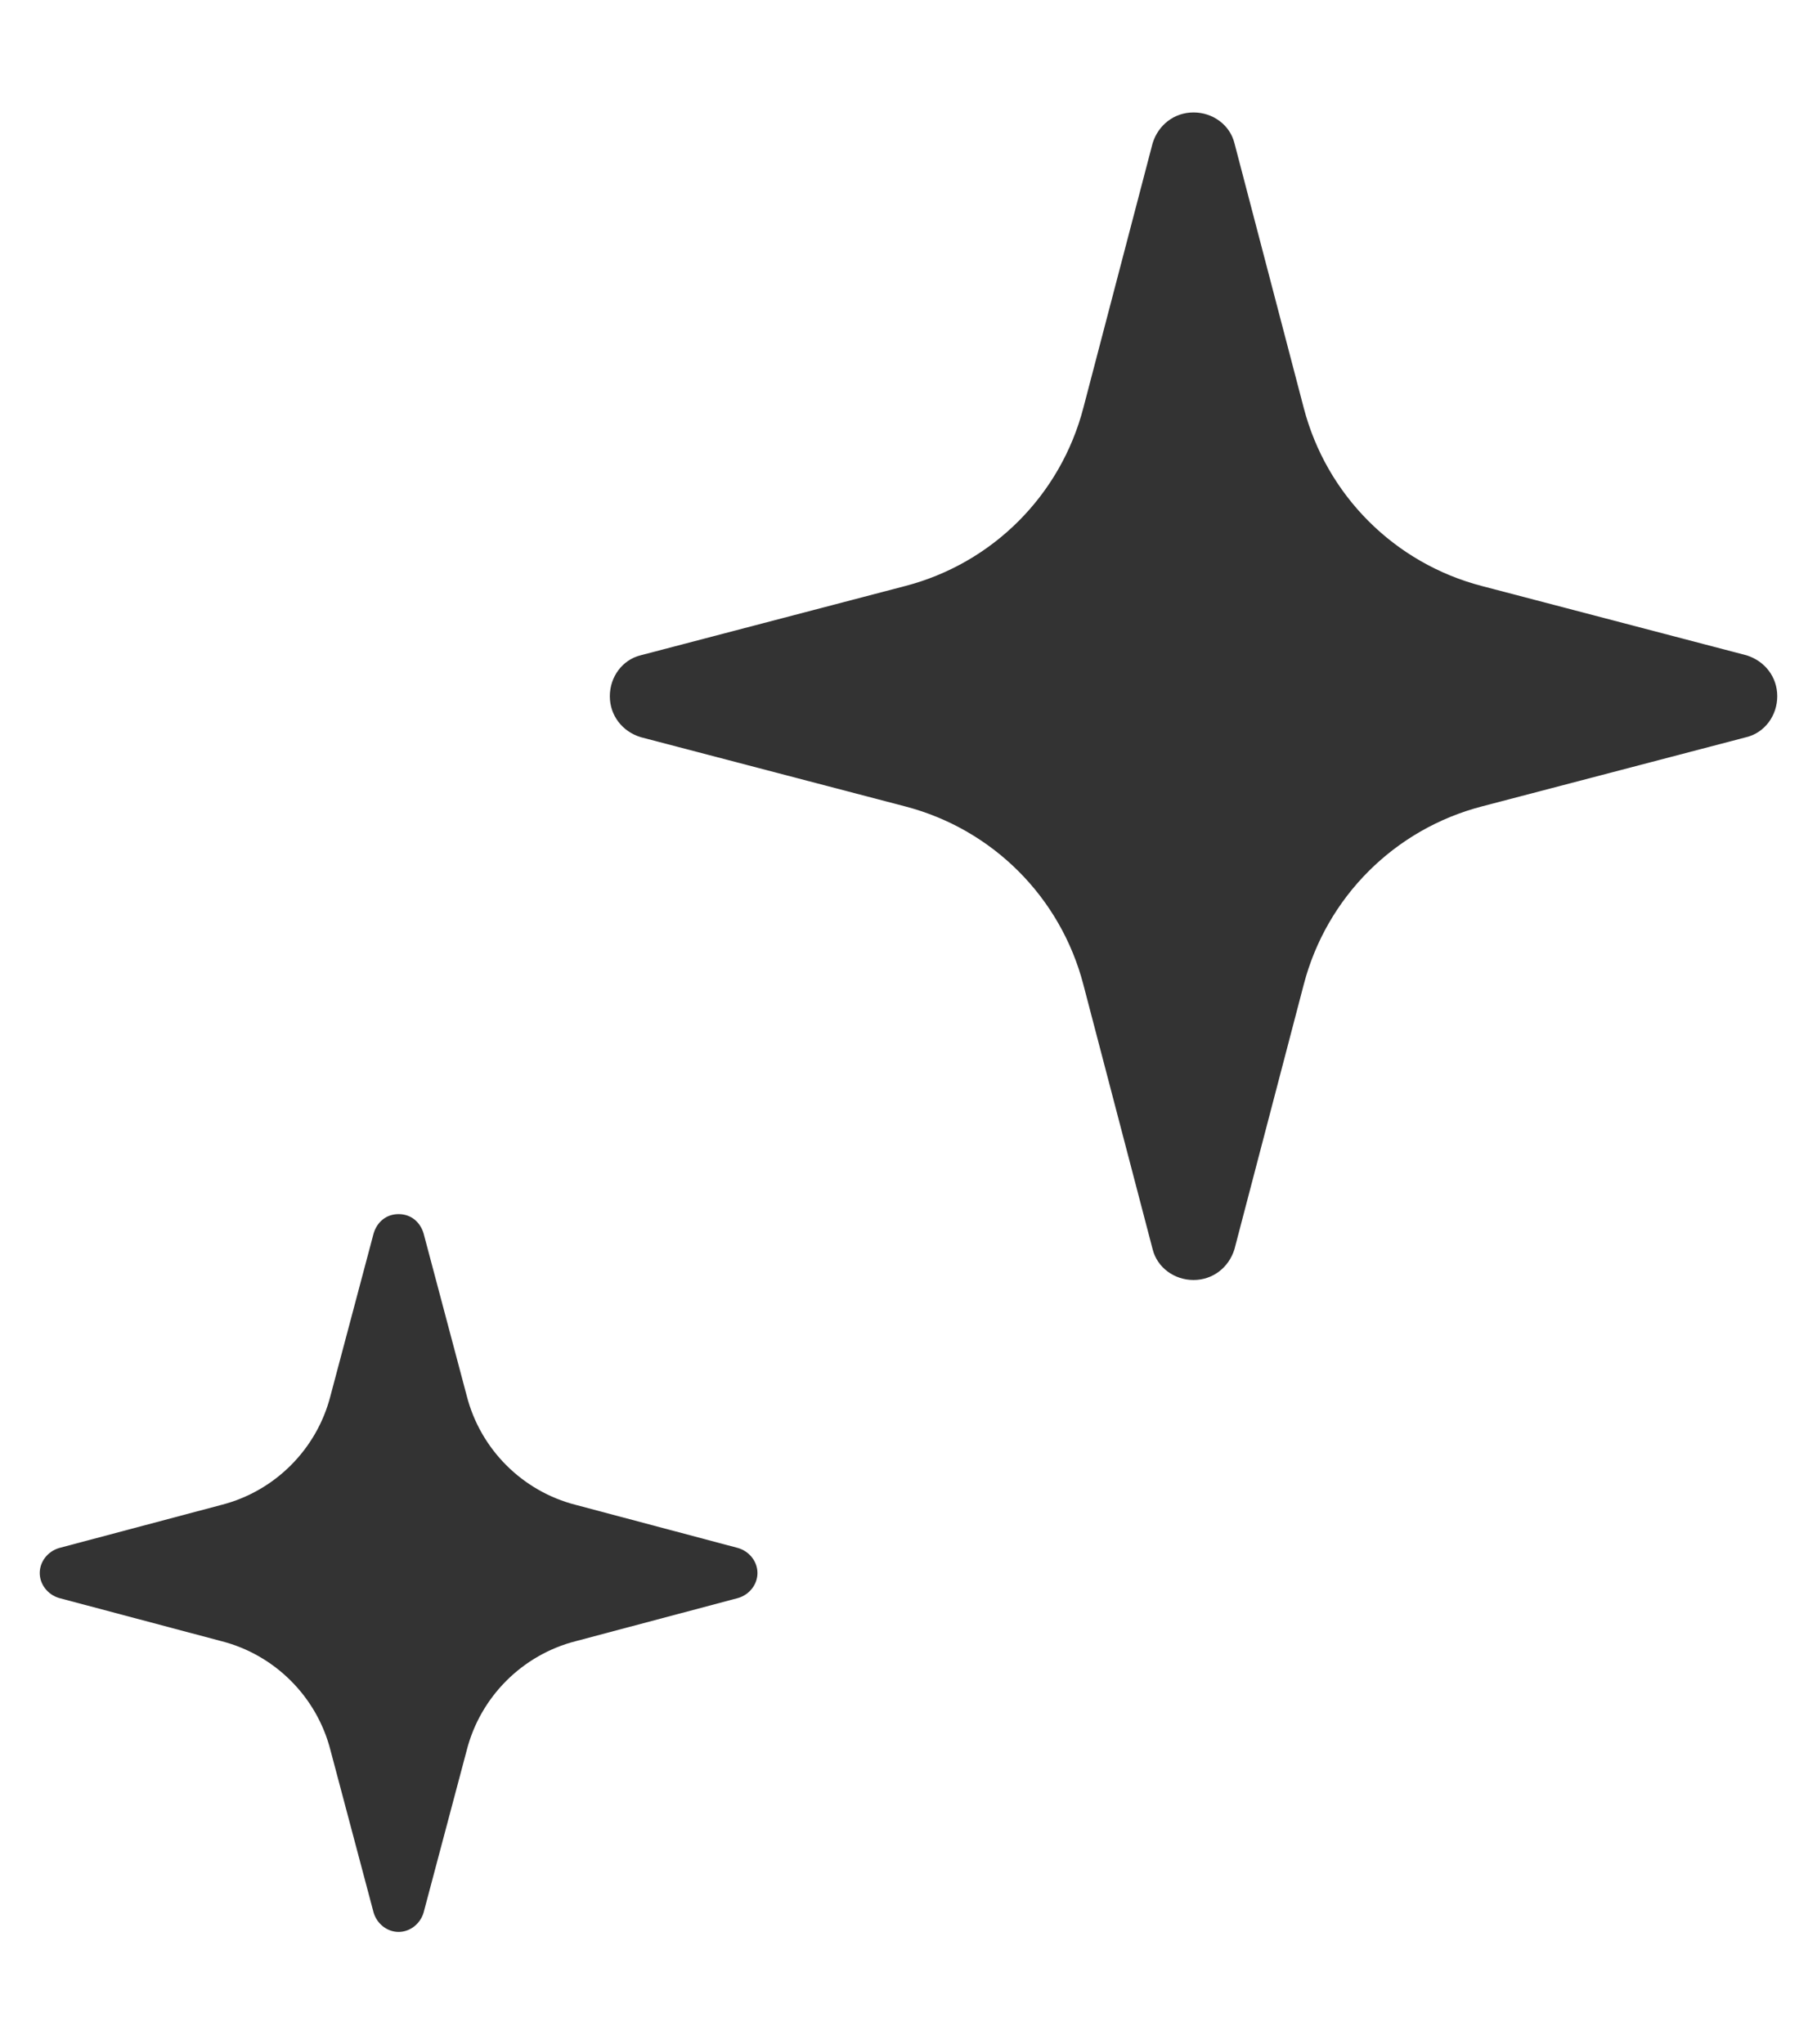 <?xml version="1.0" encoding="UTF-8"?>
<svg id="_レイヤー_2" data-name="レイヤー 2" xmlns="http://www.w3.org/2000/svg" width="16" height="18" viewBox="0 0 16 18">
  <defs>
    <style>
      .cls-1 {
        fill: none;
      }

      .cls-1, .cls-2 {
        stroke-width: 0px;
      }

      .cls-2 {
        fill: #333;
      }
    </style>
  </defs>
  <g id="_レイヤー_1-2" data-name="レイヤー 1">
    <g>
      <g>
        <path class="cls-2" d="M15.38,5.77l-2.33-.61c-.77-.2-1.37-.8-1.57-1.57l-.61-2.33c-.04-.16-.19-.27-.36-.27s-.31.11-.36.27l-.61,2.33c-.2.77-.8,1.37-1.57,1.57l-2.33.61c-.16.04-.27.19-.27.36s.11.31.27.36l2.33.61c.77.2,1.37.8,1.57,1.57l.61,2.33c.04.16.19.27.36.27s.31-.11.36-.27l.61-2.33c.2-.77.8-1.37,1.57-1.57l2.33-.61c.16-.04.27-.19.27-.36s-.11-.31-.27-.36Z"/>
        <path class="cls-2" d="M6.5,13.63l-1.43-.38c-.47-.12-.84-.49-.96-.96l-.38-1.43c-.03-.1-.11-.17-.22-.17s-.19.07-.22.17l-.38,1.43c-.12.47-.49.84-.96.96l-1.43.38c-.1.03-.17.12-.17.22s.07.19.17.22l1.43.38c.47.12.84.49.96.96l.38,1.43c.03.1.12.17.22.17s.19-.07.22-.17l.38-1.43c.12-.47.49-.84.96-.96l1.43-.38c.1-.03.17-.12.17-.22s-.07-.19-.17-.22Z"/>
      </g>
      <rect class="cls-1" width="16" height="18"/>
    </g>
  </g>
</svg>